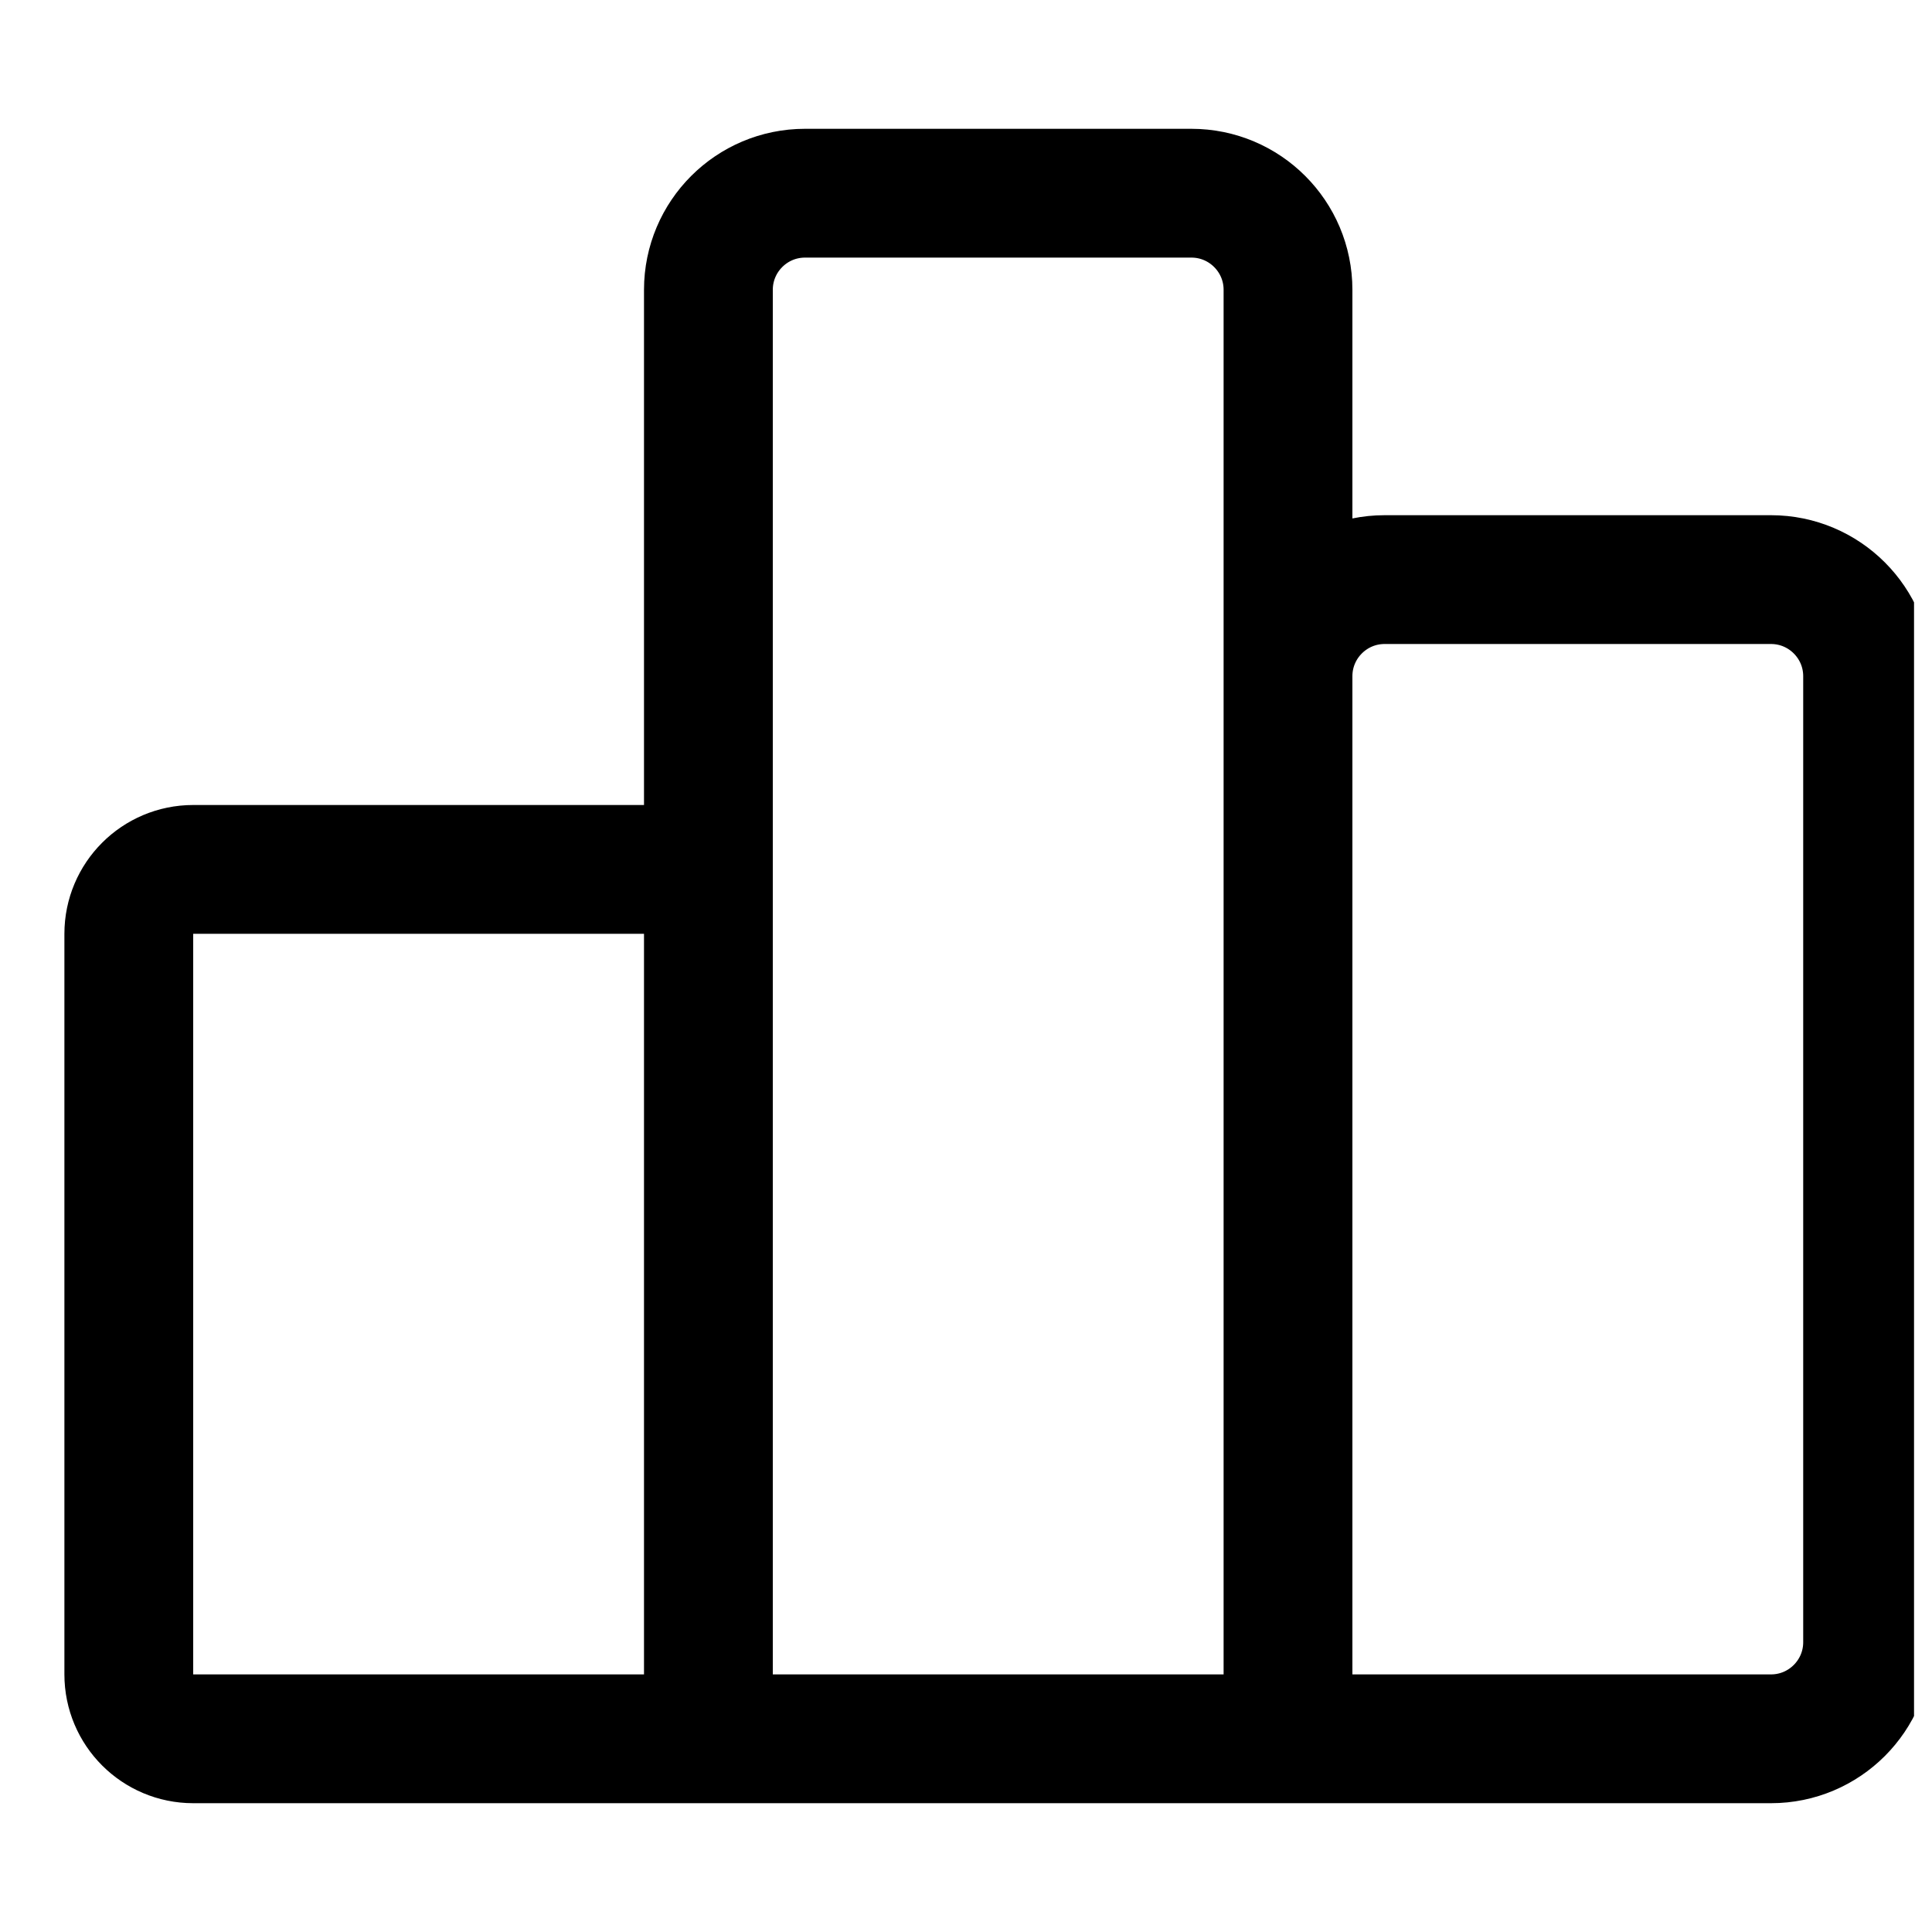 <?xml version="1.0" encoding="UTF-8"?> <svg xmlns="http://www.w3.org/2000/svg" width="30" height="30" viewBox="0 0 30 30" fill="none"><g clip-path="url(#clip0_9886_2866)"><path d="M11 27V14.5C11 13.948 10.552 13.5 10 13.5H3C2.448 13.5 2 13.948 2 14.5V26C2 26.552 2.448 27 3 27H11ZM11 27H20M11 27V4.5C11 3.672 11.672 3 12.5 3H18.5C19.328 3 20 3.672 20 4.5V27M20 27H27.5C28.328 27 29 26.328 29 25.5V10.5C29 9.672 28.328 9 27.5 9H21.5C20.672 9 20 9.672 20 10.5V27Z" stroke="black" stroke-width="2"></path></g><defs><clipPath id="clip0_9886_2866"><rect width="28.721" height="29" fill="white" transform="translate(1)"></rect></clipPath></defs></svg> 